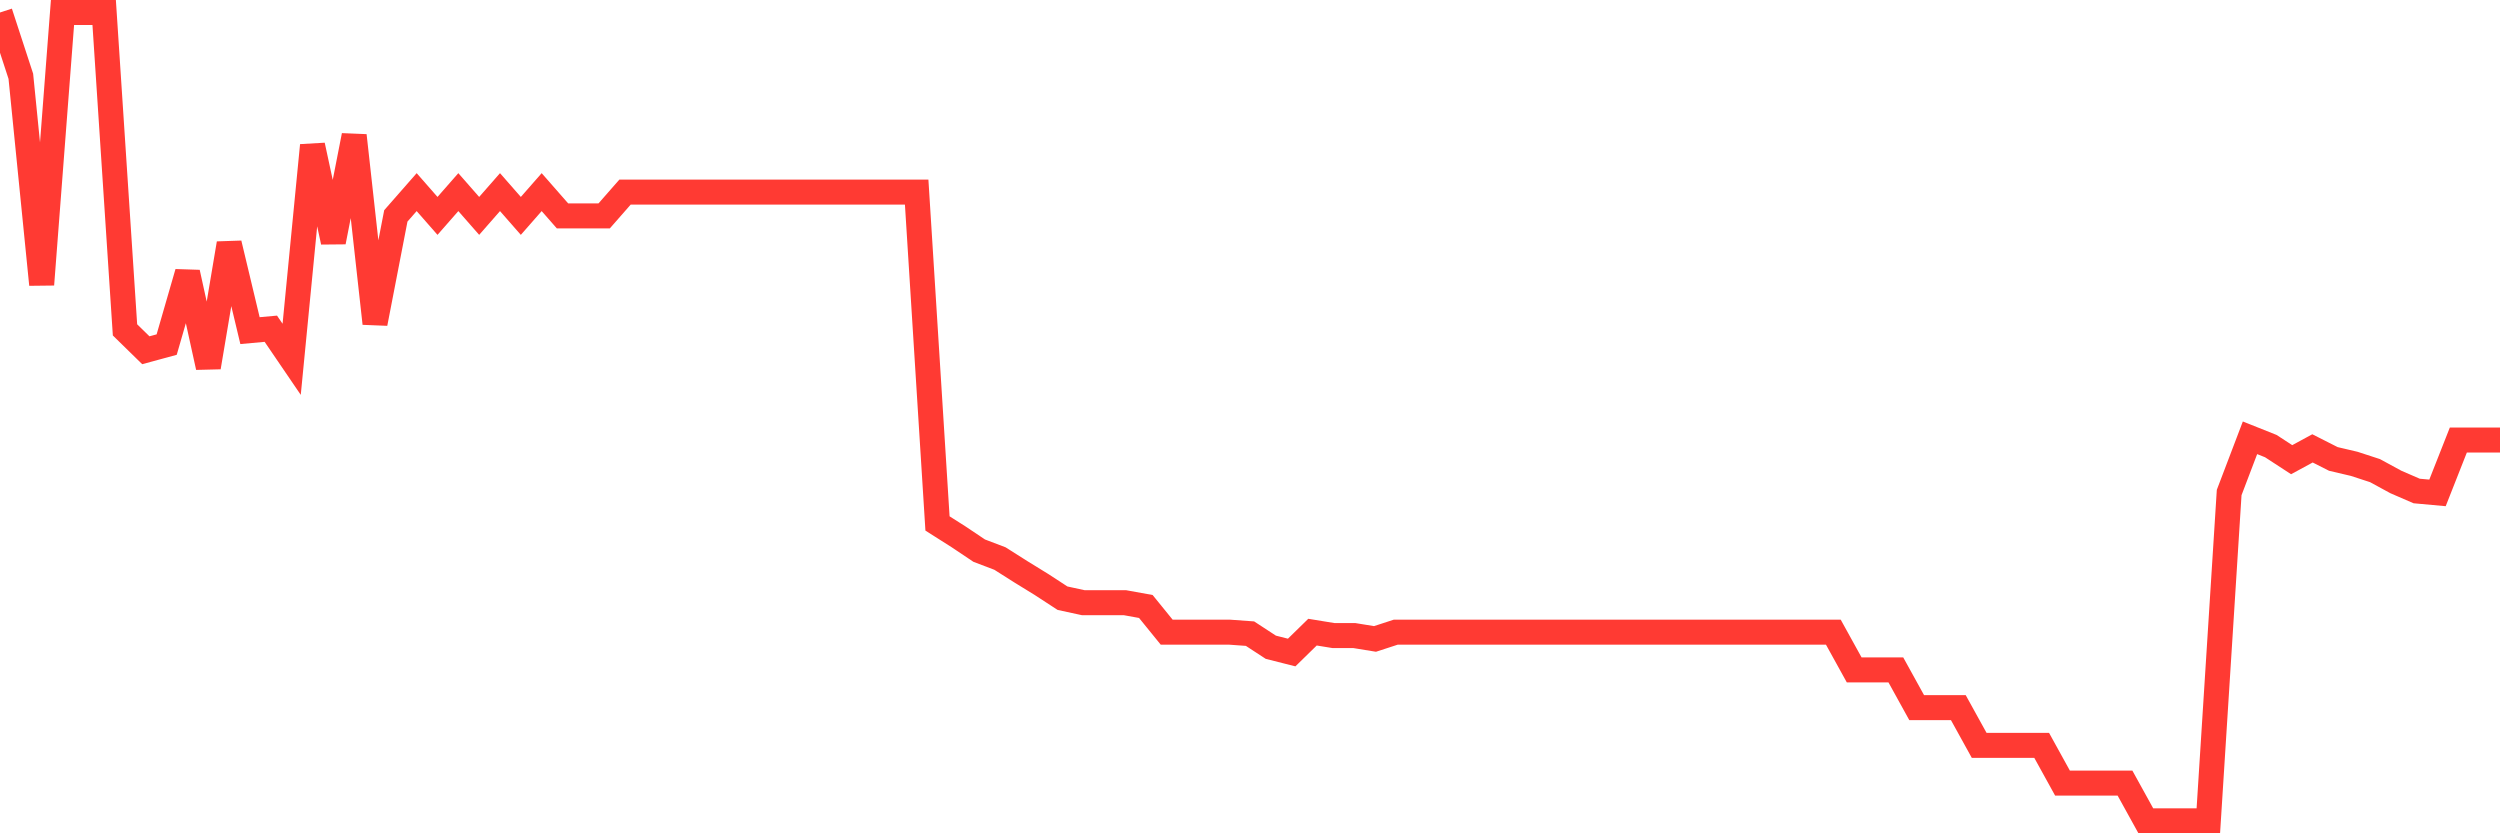 <svg
  xmlns="http://www.w3.org/2000/svg"
  xmlns:xlink="http://www.w3.org/1999/xlink"
  width="120"
  height="40"
  viewBox="0 0 120 40"
  preserveAspectRatio="none"
>
  <polyline
    points="0,0.6 1,3.661 2,13.66 3,0.6 4,0.6 5,0.6 6,15.834 7,16.812 8,16.54 9,13.08 10,17.627 11,11.686 12,15.87 13,15.779 14,17.247 15,6.976 16,11.613 17,6.505 18,15.526 19,10.363 20,9.222 21,10.363 22,9.222 23,10.363 24,9.222 25,10.363 26,9.222 27,10.363 28,10.363 29,10.363 30,9.222 31,9.222 32,9.222 33,9.222 34,9.222 35,9.222 36,9.222 37,9.222 38,9.222 39,9.222 40,9.222 41,9.222 42,9.222 43,9.222 44,9.222 45,25.126 46,25.76 47,26.43 48,26.811 49,27.445 50,28.061 51,28.713 52,28.93 53,28.93 54,28.93 55,29.111 56,30.343 57,30.343 58,30.343 59,30.343 60,30.415 61,31.068 62,31.321 63,30.343 64,30.506 65,30.506 66,30.669 67,30.343 68,30.343 69,30.343 70,30.343 71,30.343 72,30.343 73,30.343 74,30.343 75,30.343 76,30.343 77,30.343 78,30.343 79,30.343 80,30.343 81,30.343 82,30.343 83,30.343 84,30.343 85,30.343 86,30.343 87,30.343 88,30.343 89,32.154 90,32.154 91,32.154 92,33.966 93,33.966 94,33.966 95,35.777 96,35.777 97,35.777 98,35.777 99,37.589 100,37.589 101,37.589 102,37.589 103,39.4 104,39.4 105,39.4 106,39.4 107,23.641 108,21.014 109,21.413 110,22.065 111,21.522 112,22.029 113,22.264 114,22.59 115,23.134 116,23.568 117,23.659 118,21.123 119,21.123 120,21.123"
    fill="none"
    stroke="#ff3a33"
    stroke-width="1.2"
  >
  </polyline>
</svg>